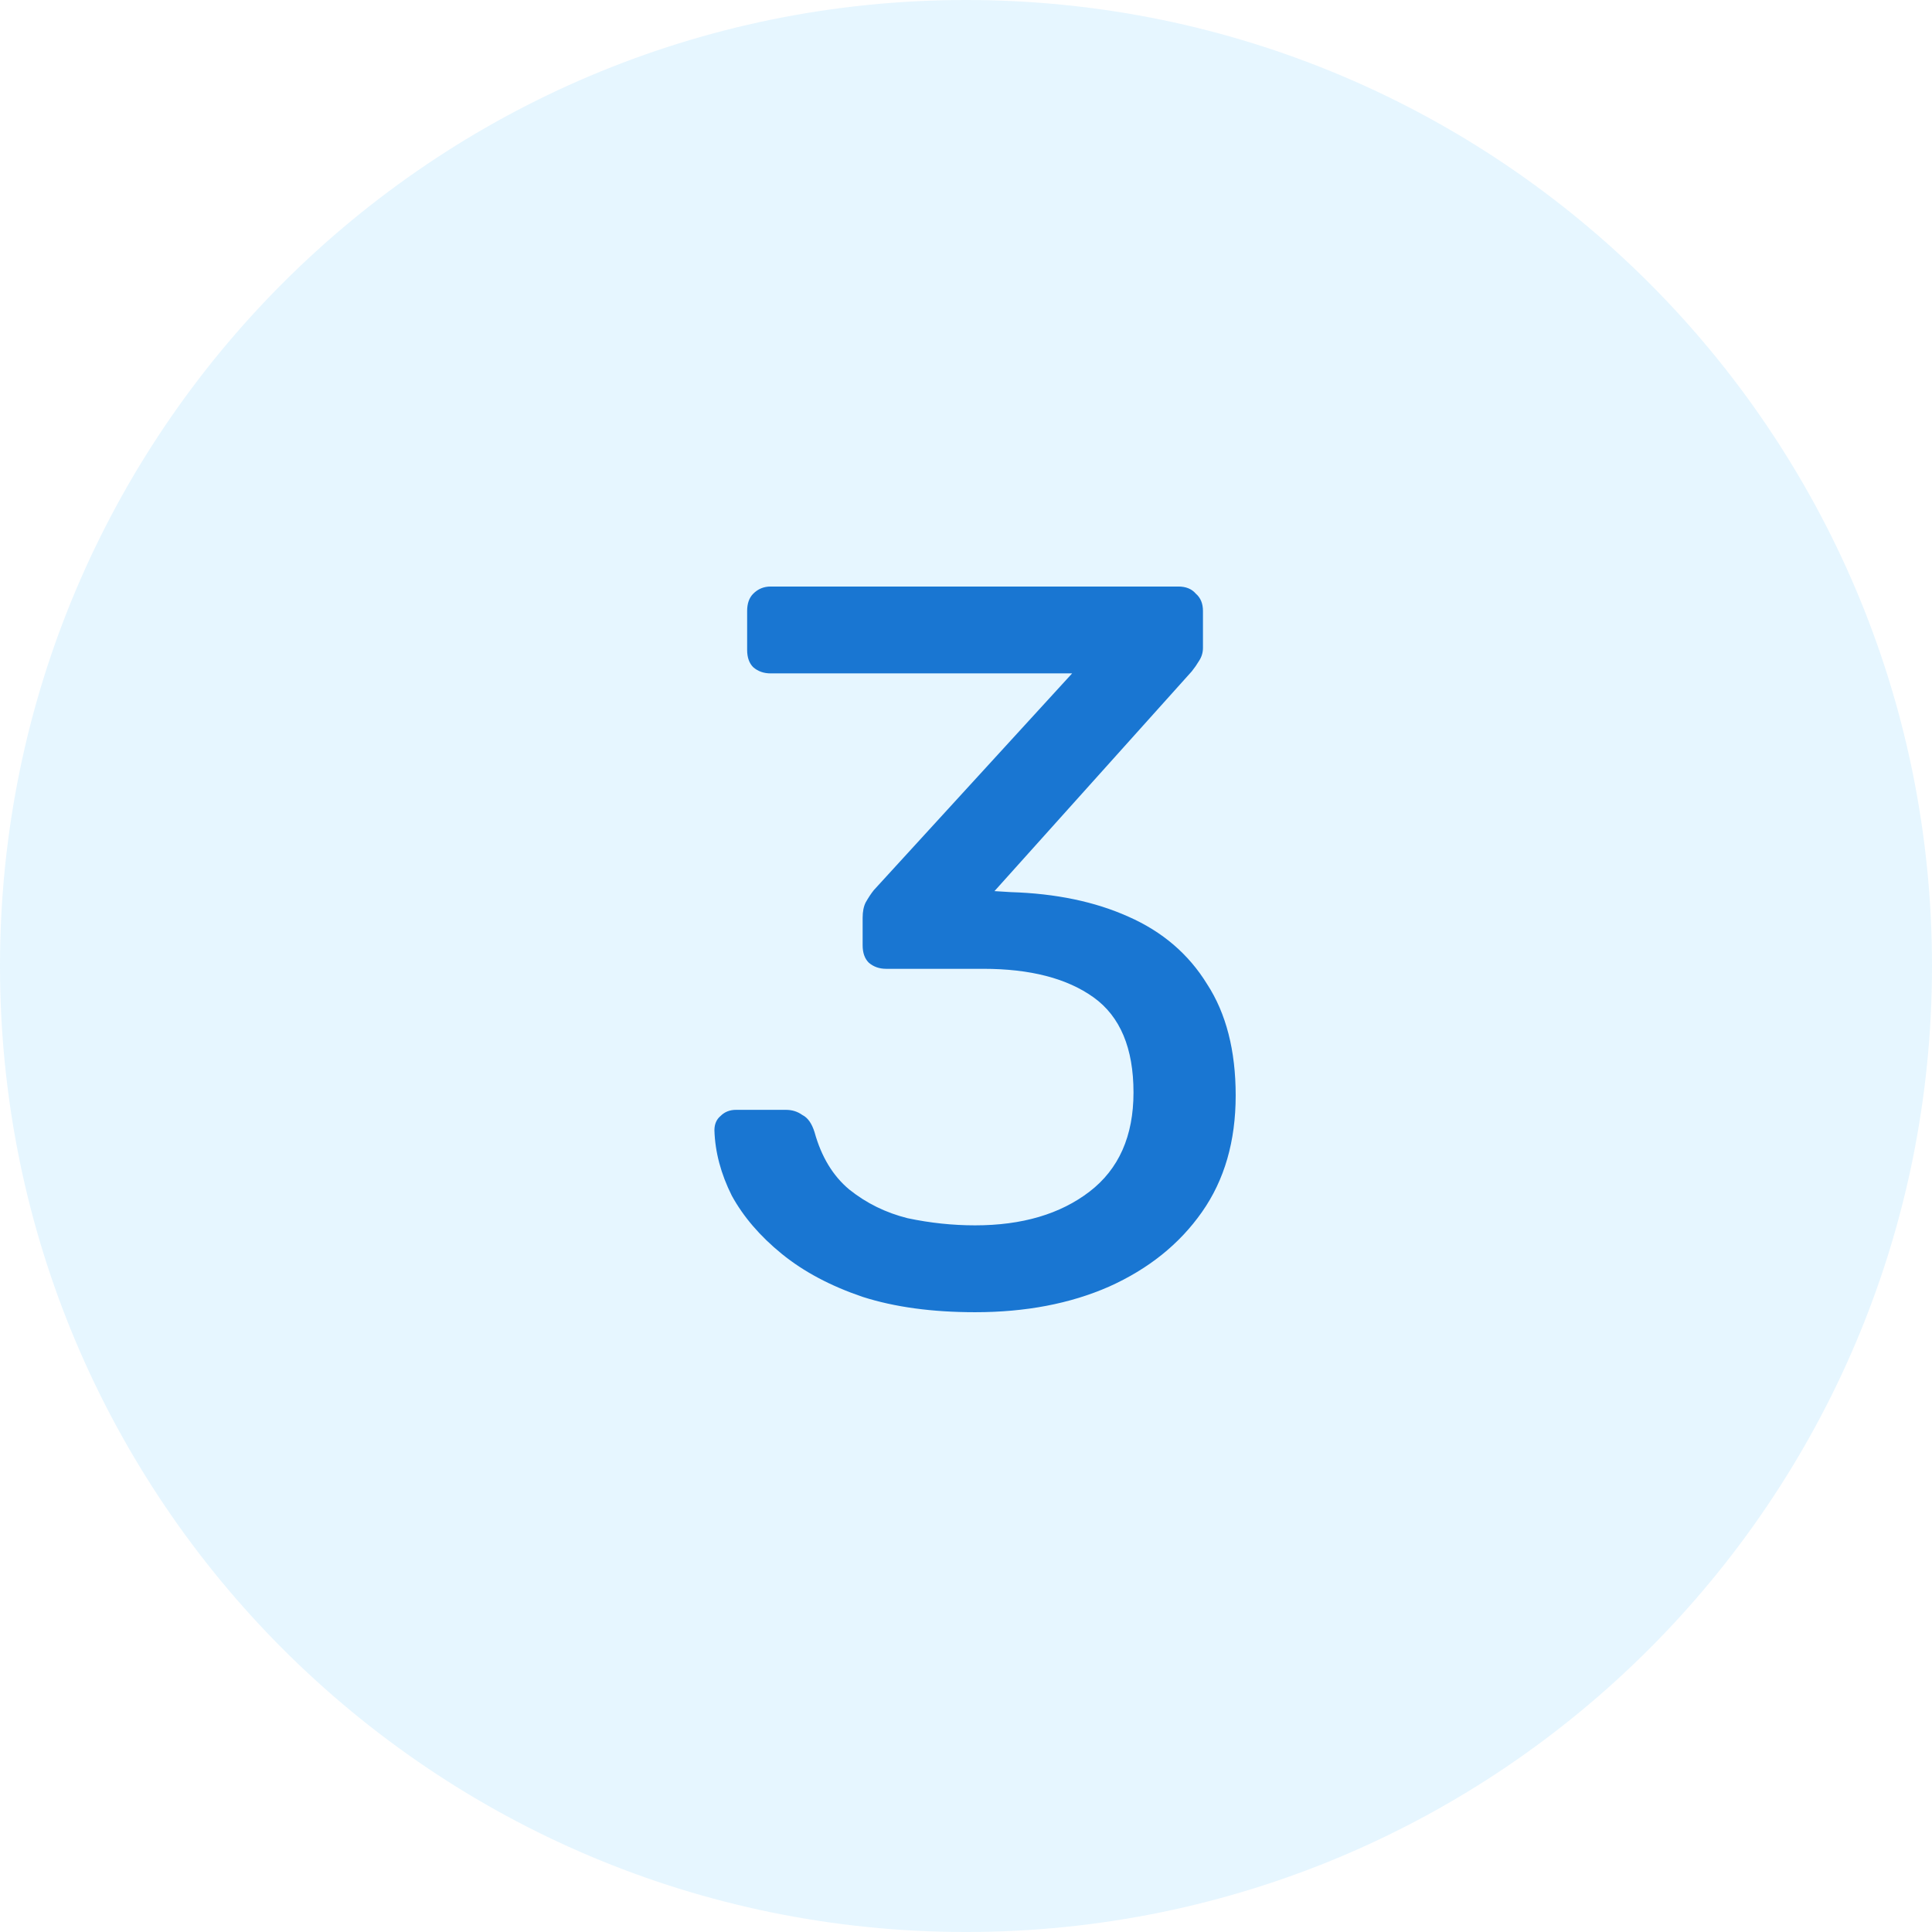 <svg width="46" height="46" viewBox="0 0 46 46" fill="none" xmlns="http://www.w3.org/2000/svg">
<path d="M0 23C0 10.297 10.297 0 23 0C35.703 0 46 10.297 46 23C46 35.703 35.703 46 23 46C10.297 46 0 35.703 0 23Z" fill="#00A1FF" fill-opacity="0.1"/>
<path d="M23.216 31.243C22.194 31.243 21.301 31.122 20.539 30.878C19.776 30.619 19.135 30.278 18.616 29.856C18.097 29.434 17.7 28.972 17.424 28.469C17.164 27.95 17.026 27.431 17.01 26.912C17.01 26.766 17.059 26.652 17.156 26.571C17.253 26.474 17.375 26.425 17.521 26.425H18.713C18.86 26.425 18.989 26.465 19.103 26.547C19.233 26.611 19.33 26.749 19.395 26.96C19.557 27.544 19.833 27.999 20.222 28.323C20.628 28.648 21.09 28.875 21.61 29.005C22.145 29.118 22.68 29.175 23.216 29.175C24.335 29.175 25.244 28.907 25.941 28.372C26.639 27.836 26.988 27.049 26.988 26.011C26.988 24.957 26.671 24.202 26.039 23.748C25.406 23.294 24.53 23.067 23.41 23.067H21.098C20.936 23.067 20.798 23.018 20.685 22.921C20.587 22.823 20.539 22.685 20.539 22.507V21.85C20.539 21.704 20.563 21.582 20.612 21.485C20.677 21.371 20.741 21.274 20.806 21.193L25.527 16.033H18.348C18.186 16.033 18.048 15.985 17.935 15.887C17.837 15.79 17.789 15.652 17.789 15.474V14.549C17.789 14.37 17.837 14.233 17.935 14.135C18.048 14.022 18.186 13.965 18.348 13.965H28.058C28.237 13.965 28.375 14.022 28.472 14.135C28.586 14.233 28.642 14.37 28.642 14.549V15.425C28.642 15.539 28.61 15.644 28.545 15.741C28.497 15.822 28.44 15.904 28.375 15.985L23.678 21.217L24.067 21.241C25.138 21.274 26.071 21.468 26.866 21.825C27.677 22.182 28.302 22.718 28.74 23.431C29.194 24.129 29.421 25.013 29.421 26.084C29.421 27.171 29.154 28.096 28.618 28.858C28.083 29.621 27.345 30.213 26.404 30.635C25.479 31.041 24.416 31.243 23.216 31.243Z" fill="#1976D2"/>
</svg>
